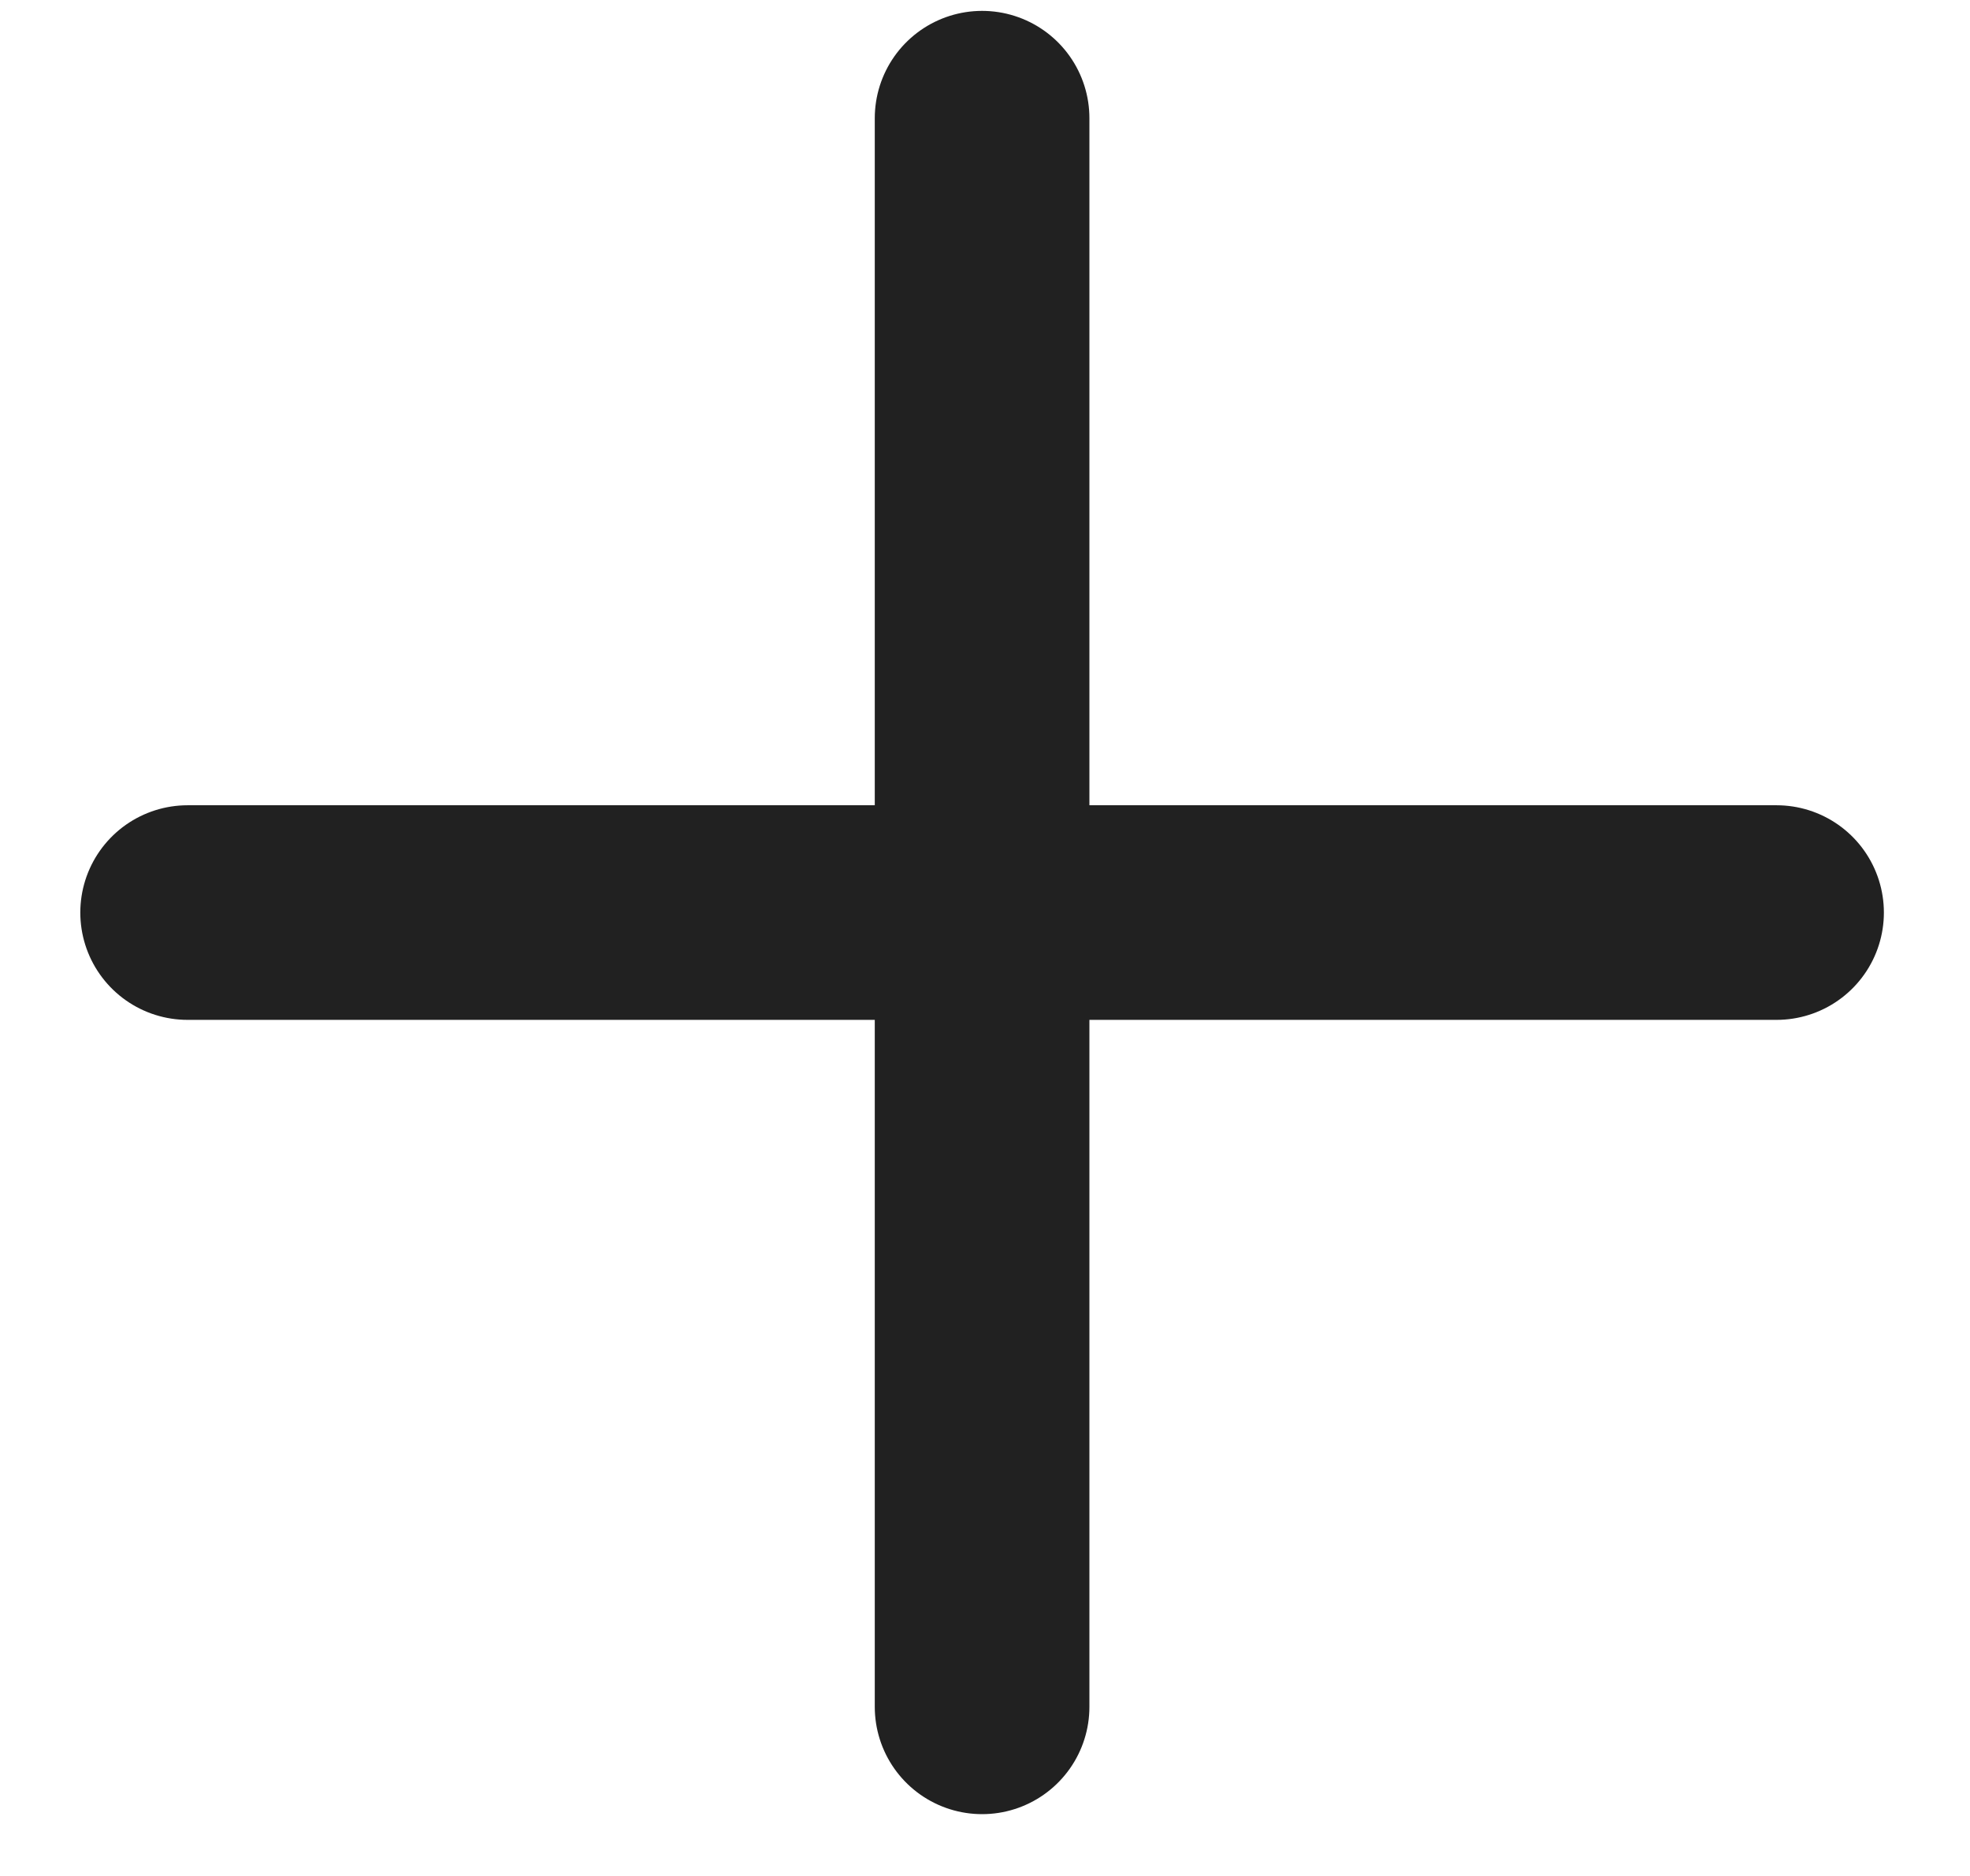 <svg width="21" height="20" viewBox="0 0 21 20" fill="none" xmlns="http://www.w3.org/2000/svg">
<path d="M10.469 1.26L10.469 18.197M18.938 9.729L2 9.729" stroke="#212121" stroke-width="2.288" stroke-linecap="round"/>
</svg>
